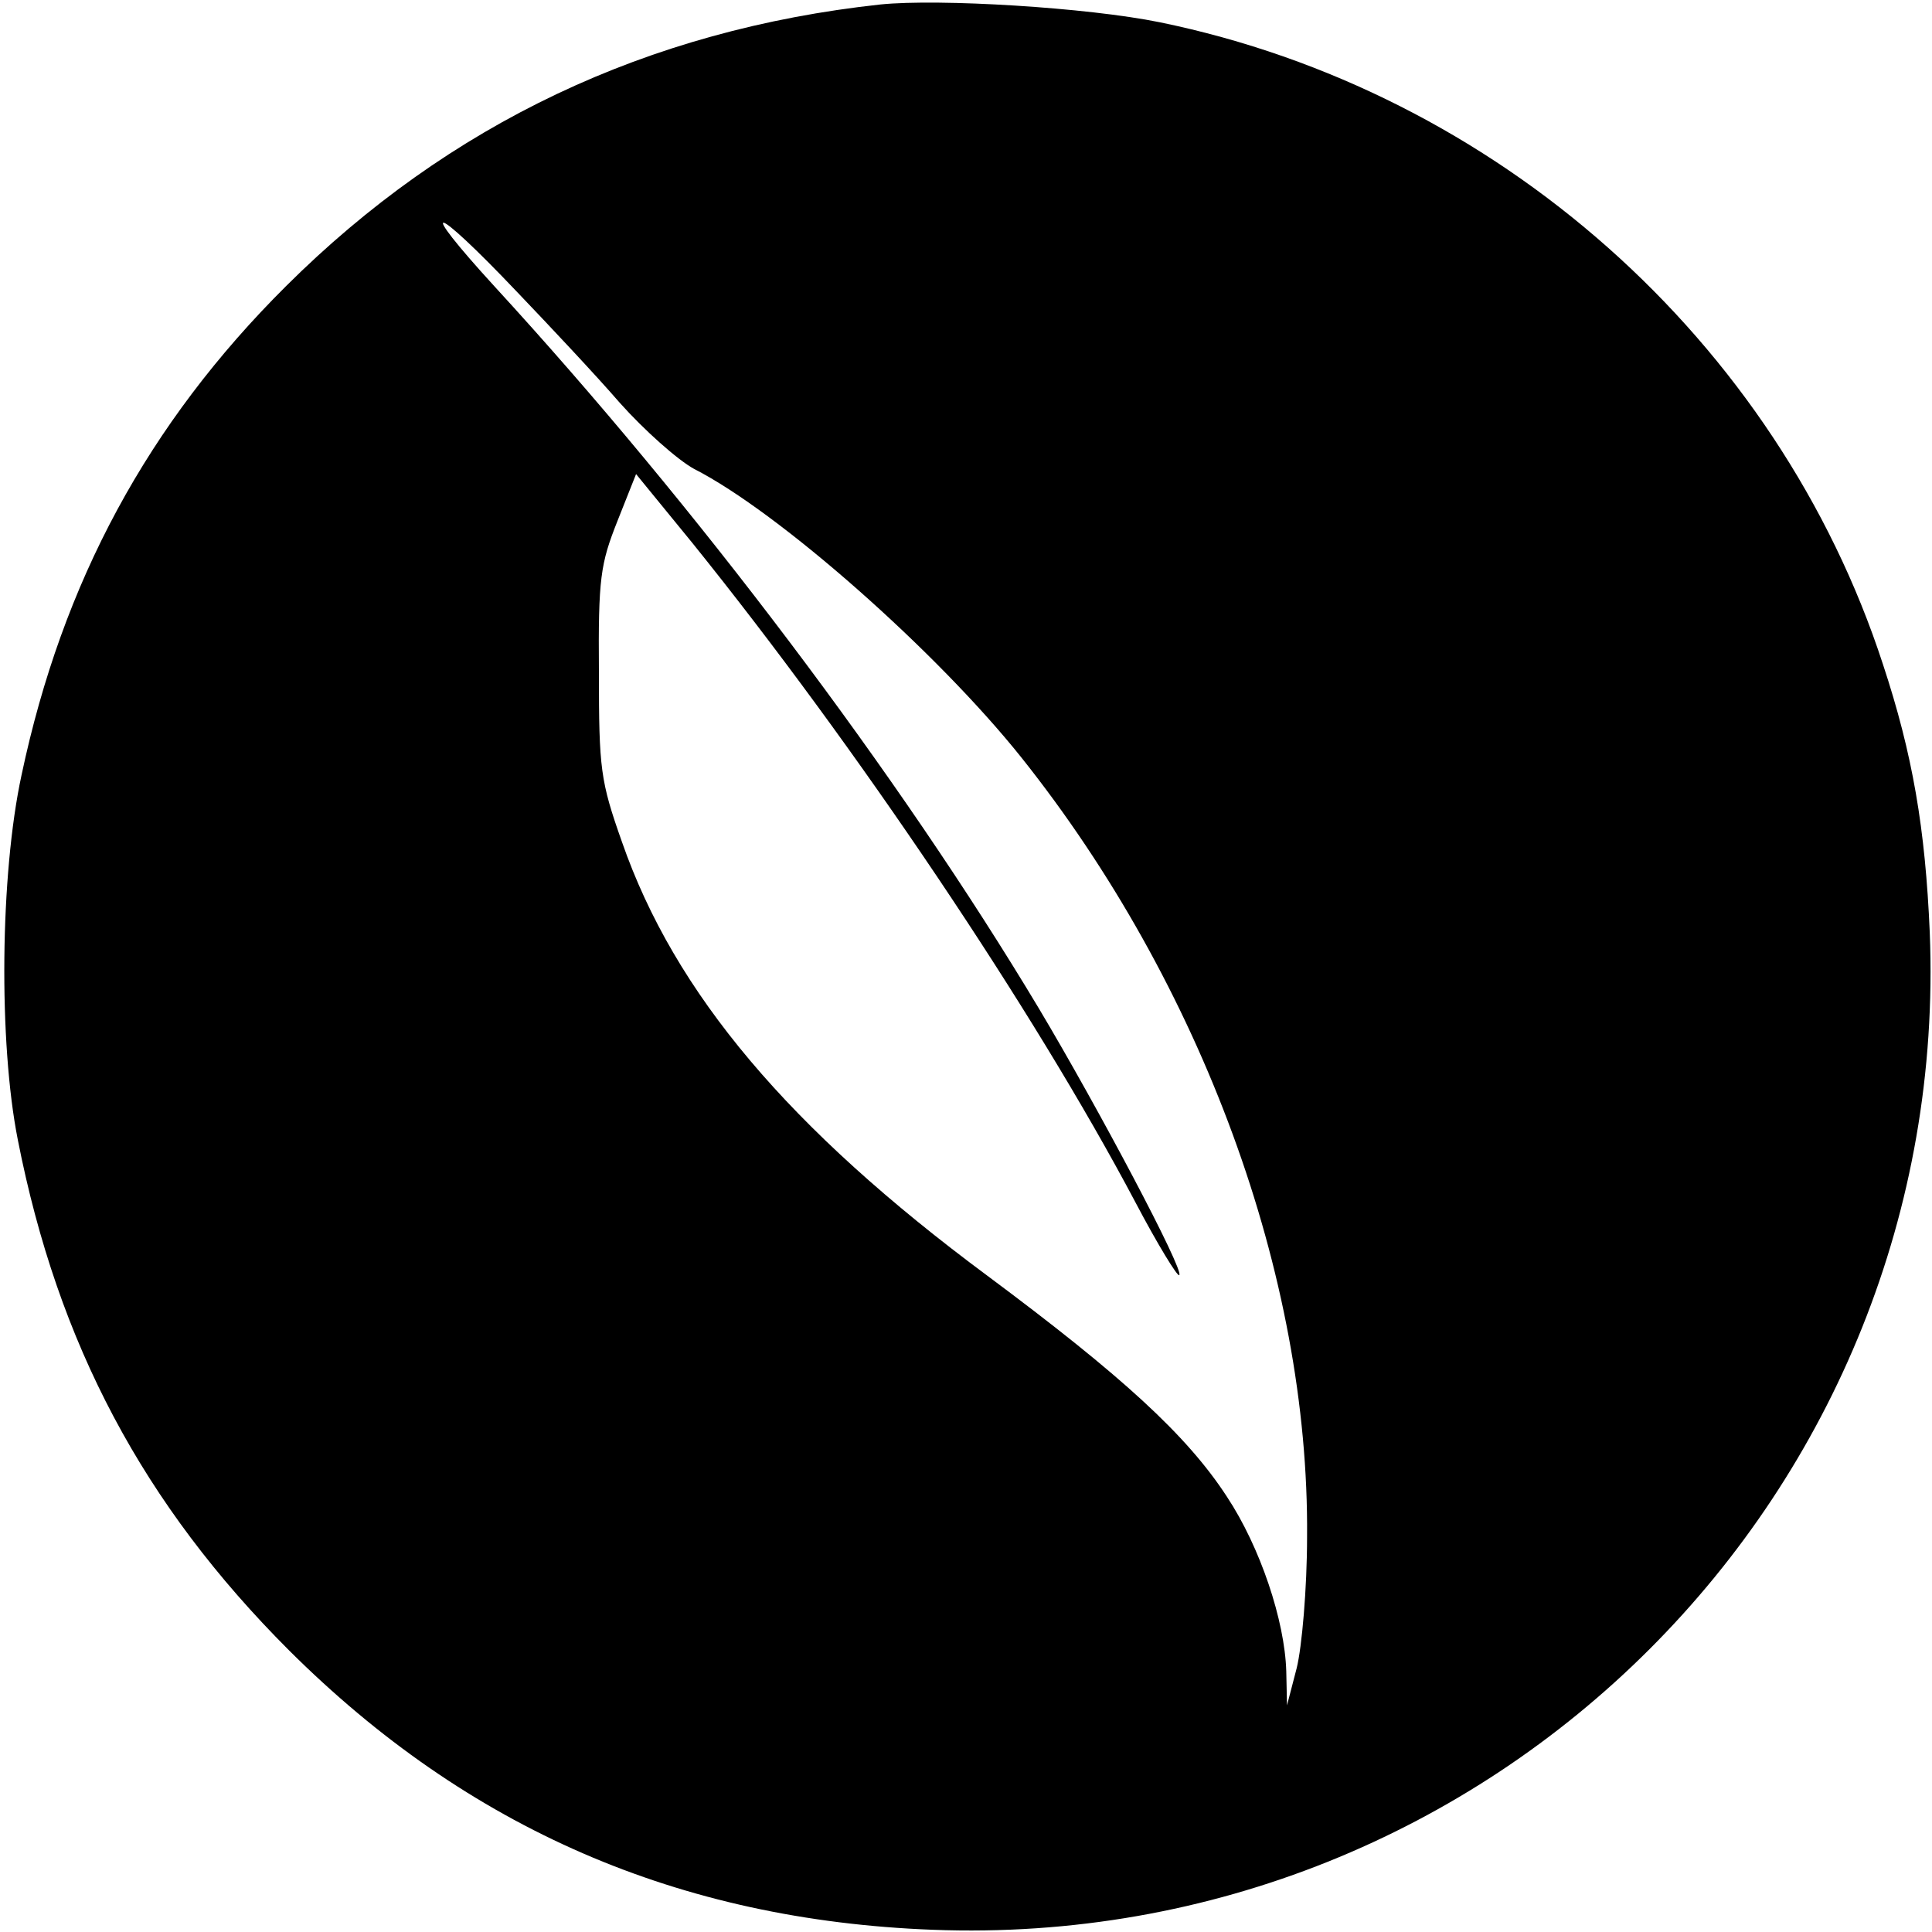<?xml version="1.0" standalone="no"?>
<!DOCTYPE svg PUBLIC "-//W3C//DTD SVG 20010904//EN"
 "http://www.w3.org/TR/2001/REC-SVG-20010904/DTD/svg10.dtd">
<svg version="1.0" xmlns="http://www.w3.org/2000/svg"
 width="260pt" height="260pt" viewBox="0 0 260 260"
 preserveAspectRatio="xMidYMid meet">
<g transform="translate(0,260) scale(0.1,-0.1)"
fill="#000000" stroke="none">
<path d="M1185 2594 c-314 -34 -581 -161 -800 -379 -186 -185 -301 -398 -356
-658 -29 -134 -31 -360 -5 -491 54 -275 169 -491 365 -687 241 -240 525 -363
866 -376 754 -29 1372 589 1342 1342 -6 140 -23 240 -63 361 -142 436 -520
771 -973 864 -98 20 -297 32 -376 24z m-490 -386 c44 -46 107 -113 139 -150
33 -37 78 -77 100 -89 114 -58 327 -246 441 -389 242 -304 387 -697 384 -1048
0 -70 -7 -149 -14 -177 l-13 -50 -1 46 c-2 68 -35 167 -80 235 -54 83 -142
163 -322 297 -267 198 -421 380 -492 584 -29 82 -31 98 -31 228 -1 127 2 146
25 204 l25 63 76 -93 c220 -273 459 -628 596 -887 30 -57 57 -101 59 -98 7 6
-109 225 -189 359 -188 314 -463 678 -732 971 -108 118 -85 114 29 -6z"/>
</g>
</svg>

